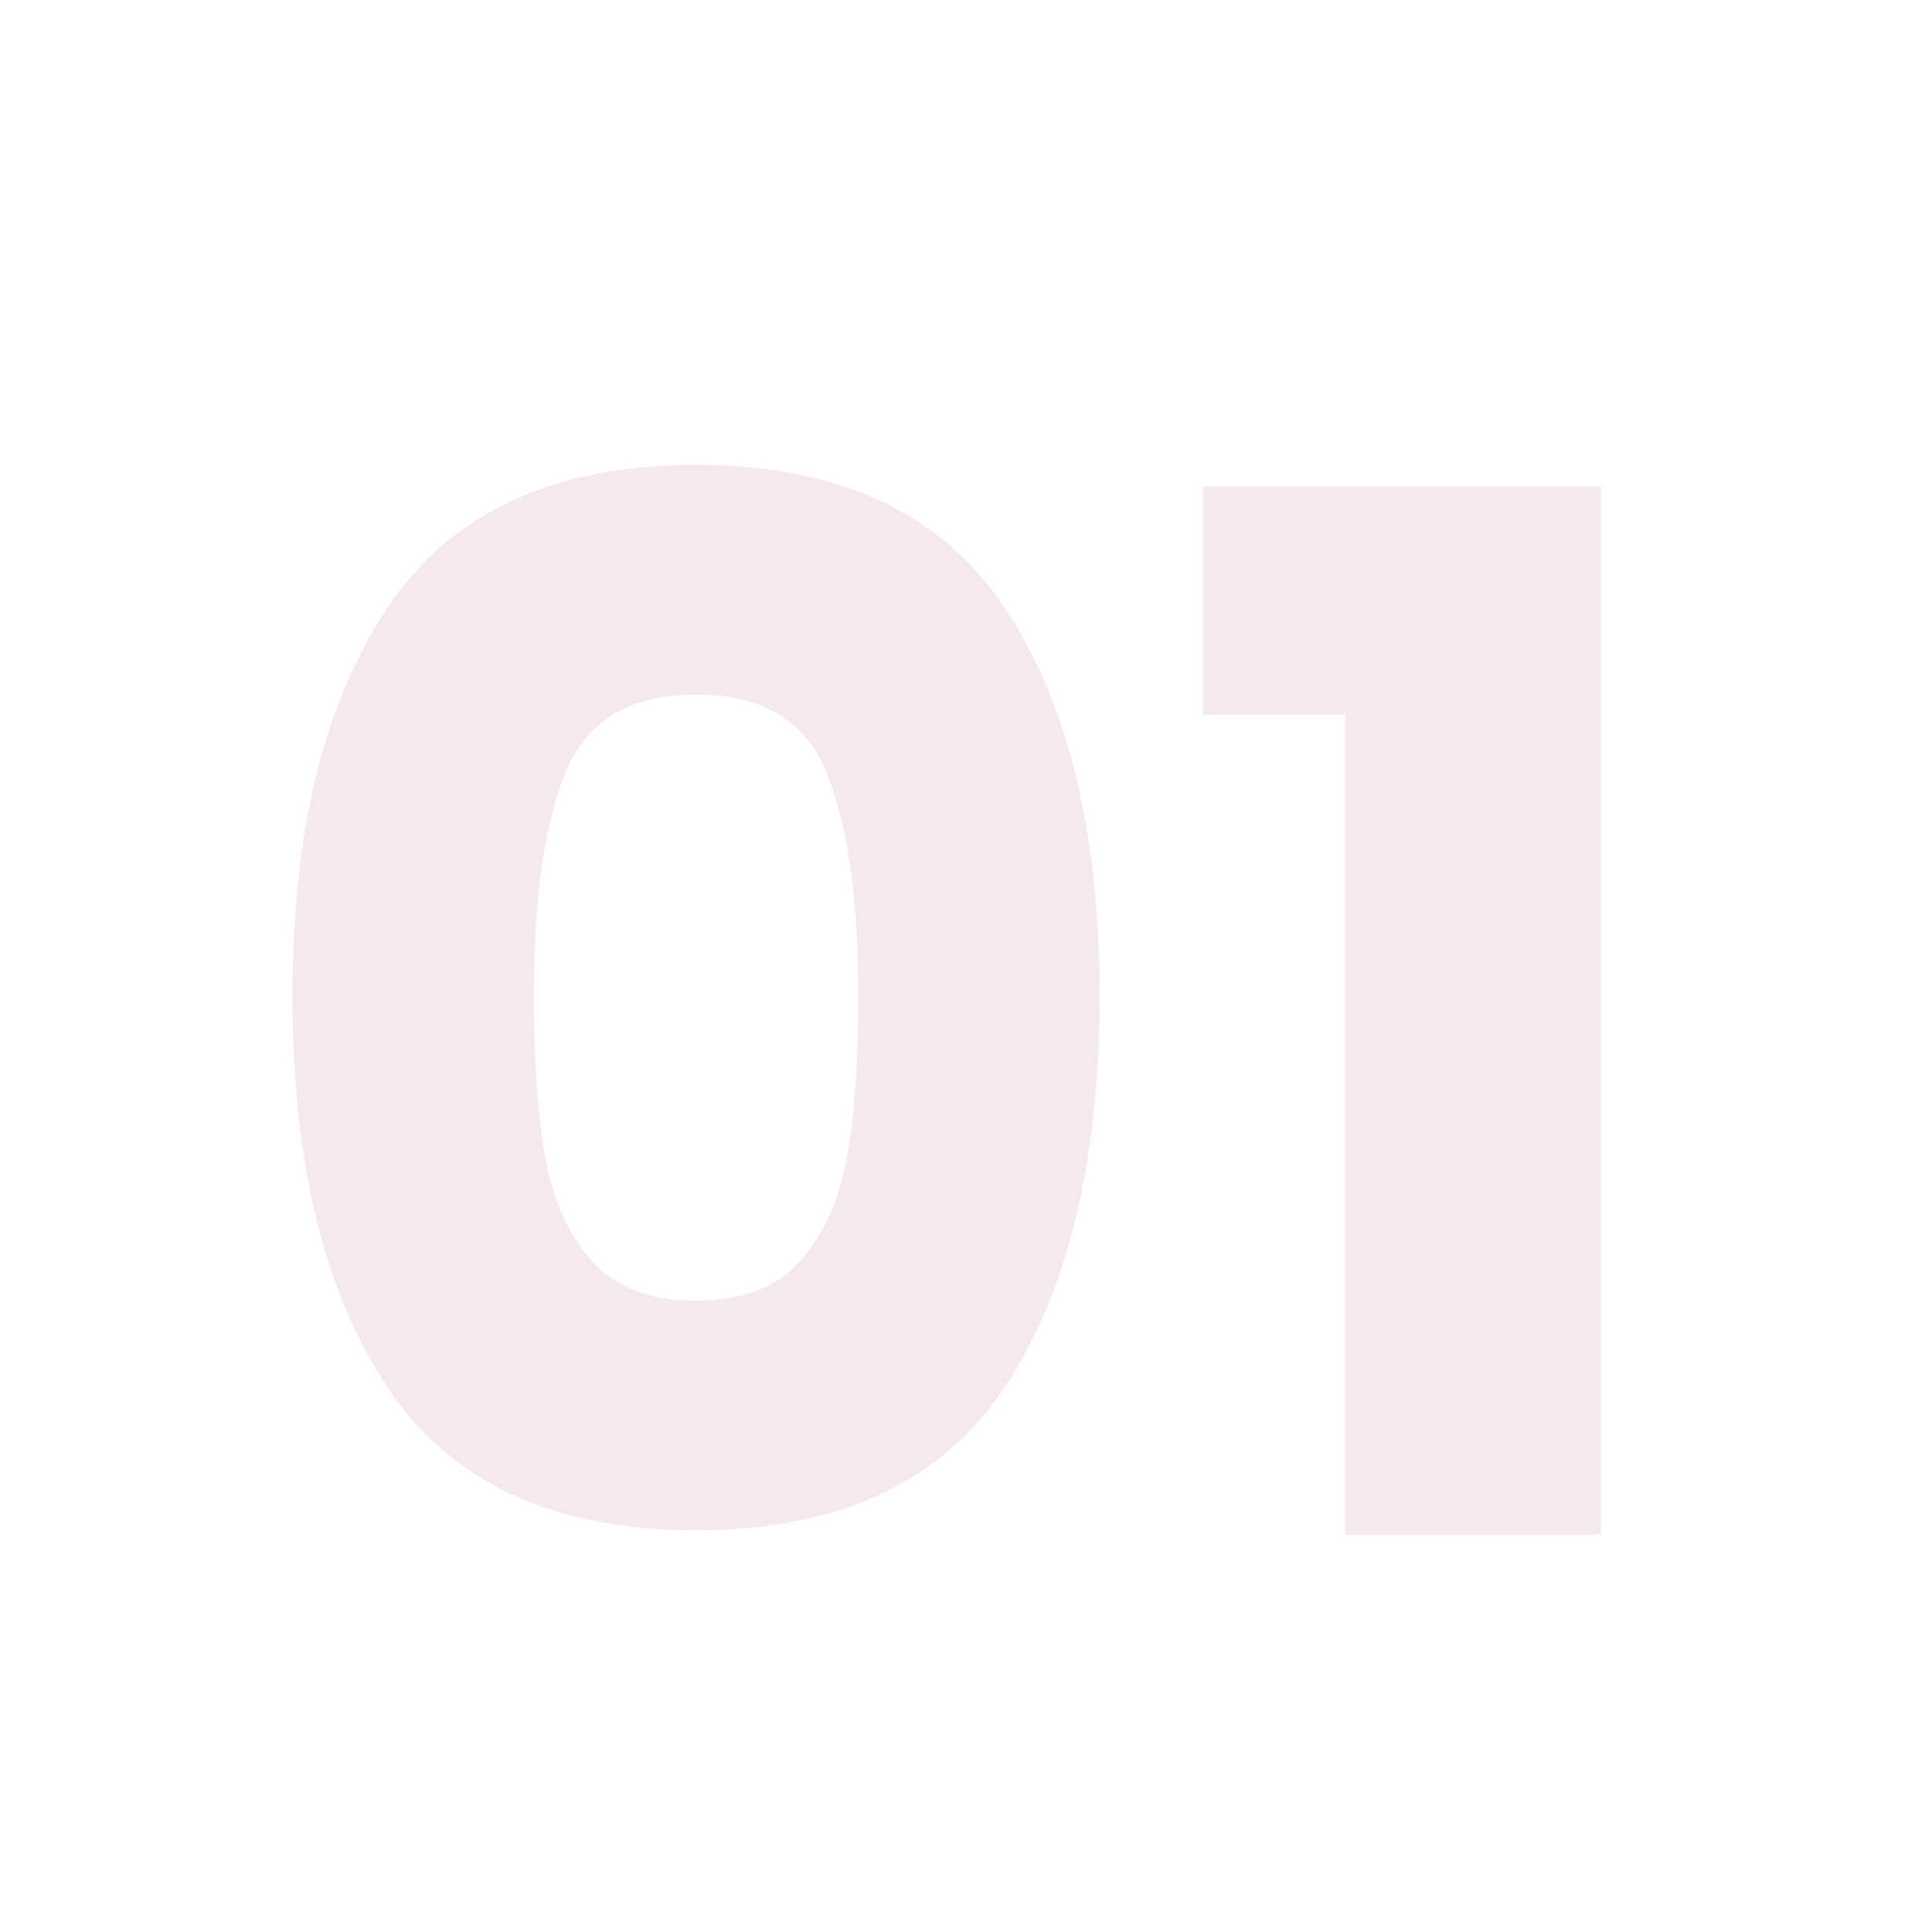 <?xml version="1.0" encoding="UTF-8"?>
<svg id="Ebene_1" data-name="Ebene 1" xmlns="http://www.w3.org/2000/svg" width="24.91cm" height="24.91cm" viewBox="0 0 705.99 705.99">
  <g opacity=".1">
    <path d="M141.78,221.8c23.26-34.63,60.78-51.95,112.56-51.95s89.29,17.32,112.56,51.95c23.26,34.63,34.9,82.04,34.9,142.21s-11.63,108.62-34.9,143.26c-23.27,34.63-60.79,51.95-112.56,51.95s-89.3-17.32-112.56-51.95c-23.27-34.63-34.9-82.39-34.9-143.26s11.63-107.57,34.9-142.21ZM302.1,282.41c-7.7-19.06-23.61-28.6-47.75-28.6s-40.06,9.54-47.75,28.6c-7.7,19.07-11.54,46.27-11.54,81.6,0,23.79,1.39,43.47,4.2,59.03,2.8,15.57,8.48,28.16,17.05,37.78,8.57,9.63,21.25,14.43,38.04,14.43s29.47-4.8,38.04-14.43c8.57-9.62,14.25-22.21,17.05-37.78,2.8-15.56,4.2-35.24,4.2-59.03,0-35.33-3.85-62.53-11.54-81.6Z" fill="#9c1f40"/>
    <path d="M439.58,261.16v-83.44h145.36v383.07h-93.41v-299.63h-51.95Z" fill="#9c1f40"/>
  </g>
</svg>